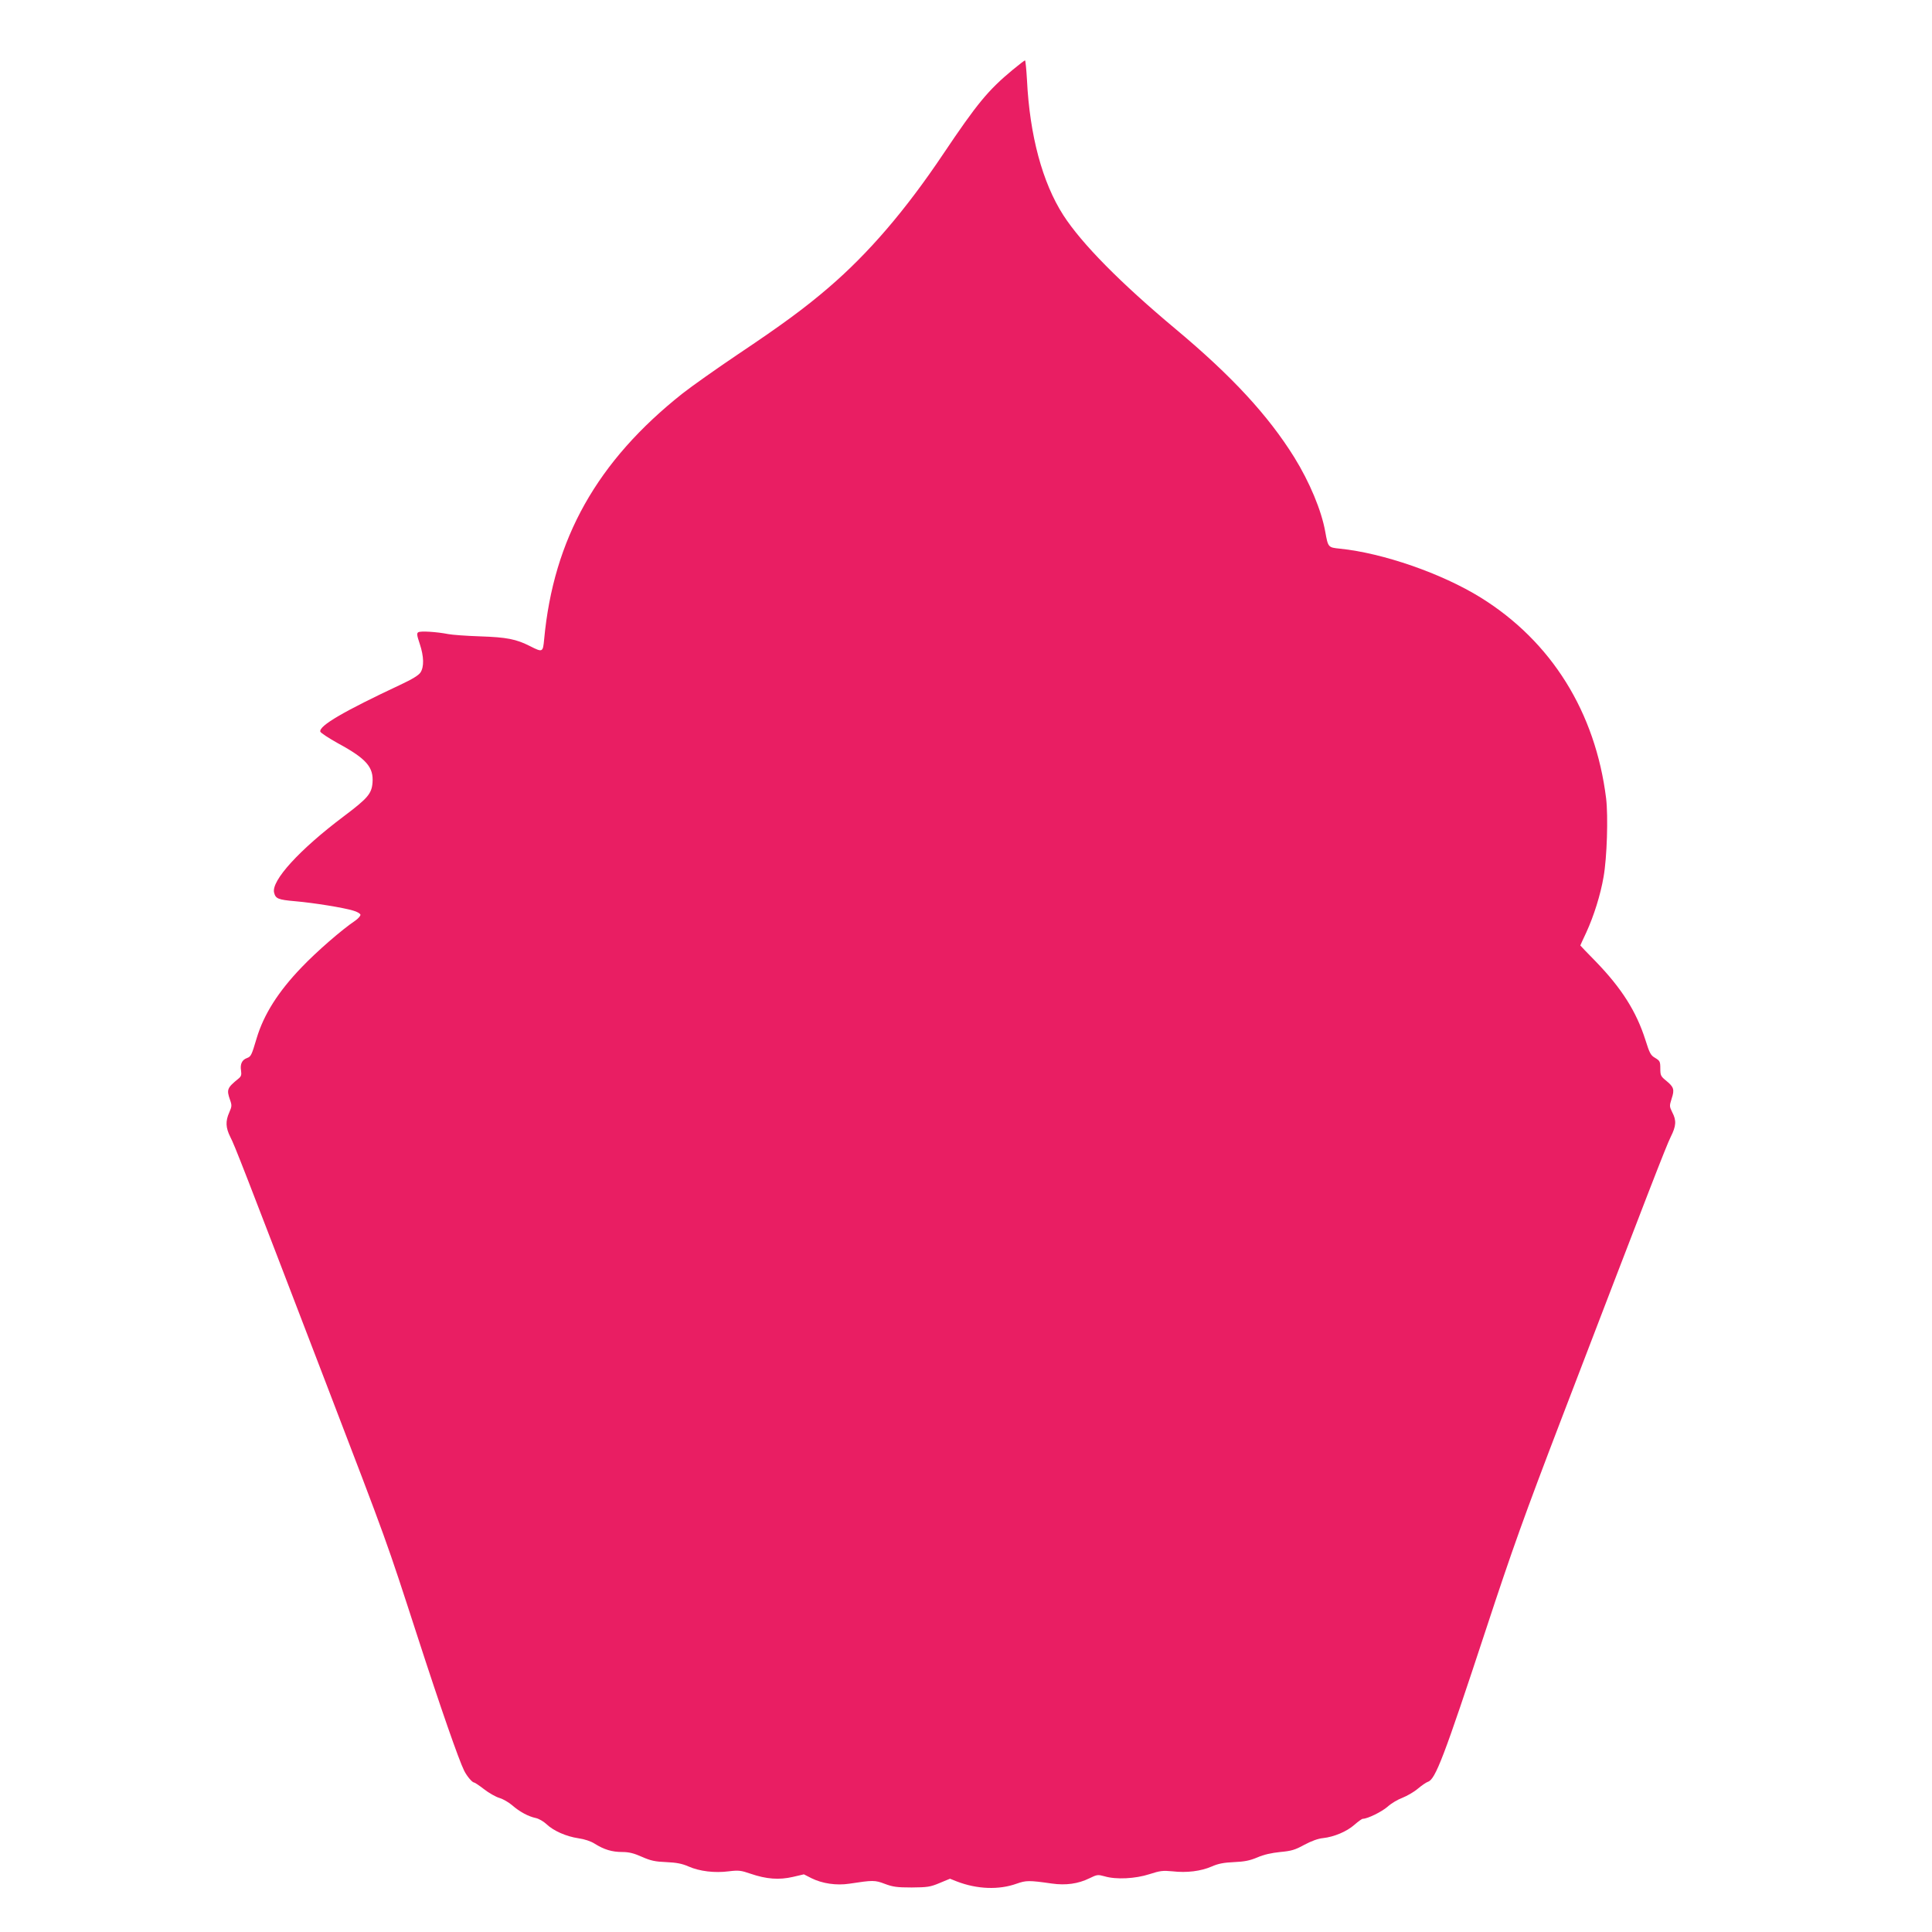 <?xml version="1.0" standalone="no"?>
<!DOCTYPE svg PUBLIC "-//W3C//DTD SVG 20010904//EN"
 "http://www.w3.org/TR/2001/REC-SVG-20010904/DTD/svg10.dtd">
<svg version="1.0" xmlns="http://www.w3.org/2000/svg"
 width="1280pt" height="1280pt" viewBox="0 0 1280 1280"
 preserveAspectRatio="xMidYMid meet">
<g transform="translate(0,1280) scale(0.1,-0.1)"
fill="#e91e63" stroke="none">
<path d="M6710 12338 c-164 -136 -237 -225 -460 -557 -250 -373 -495 -659
-761 -887 -157 -135 -314 -250 -601 -442 -141 -95 -305 -211 -365 -258 -567
-449 -856 -963 -918 -1631 -8 -85 -10 -86 -93 -44 -93 47 -154 59 -332 65 -91
3 -185 10 -210 15 -77 15 -184 22 -199 12 -11 -7 -9 -20 10 -77 28 -84 29
-152 5 -189 -12 -19 -55 -45 -134 -82 -375 -176 -538 -271 -530 -310 2 -8 55
-43 118 -78 188 -102 236 -158 228 -261 -6 -73 -32 -103 -190 -222 -294 -221
-482 -427 -462 -506 10 -40 26 -47 141 -57 124 -11 317 -42 383 -62 25 -7 46
-19 48 -27 1 -8 -15 -26 -35 -40 -88 -59 -256 -205 -355 -309 -155 -161 -251
-313 -298 -471 -33 -111 -37 -120 -64 -130 -33 -12 -46 -40 -39 -83 4 -29 1
-39 -18 -54 -74 -60 -79 -72 -55 -140 13 -36 12 -44 -5 -83 -26 -58 -24 -101
7 -163 29 -56 79 -184 635 -1634 414 -1080 393 -1022 606 -1678 151 -466 273
-816 308 -886 19 -38 54 -79 67 -79 4 0 34 -20 65 -44 32 -25 78 -51 102 -58
24 -7 62 -29 85 -49 48 -42 107 -74 156 -84 19 -4 51 -22 70 -40 47 -45 131
-82 212 -94 41 -6 81 -19 108 -36 62 -39 115 -55 182 -55 45 0 77 -8 131 -32
59 -26 88 -32 162 -35 67 -3 104 -10 147 -29 73 -32 173 -44 266 -32 66 8 81
6 145 -16 105 -36 189 -42 280 -21 l73 17 51 -26 c71 -35 164 -49 250 -36 157
24 169 24 235 -1 53 -20 81 -24 178 -24 103 1 122 3 184 29 l70 29 45 -18
c135 -52 279 -57 396 -15 63 22 81 23 234 1 92 -13 174 -2 249 35 51 25 56 25
100 13 77 -23 204 -16 297 14 71 23 89 25 153 19 95 -11 189 1 260 32 43 19
80 26 147 29 70 3 105 10 155 31 43 19 94 30 152 36 75 7 98 14 160 48 47 25
91 41 123 44 73 8 157 43 208 88 25 22 50 40 56 40 31 0 125 46 164 80 24 22
68 48 98 59 30 12 76 38 102 60 26 22 57 43 67 46 50 16 105 159 386 1013 174
529 252 747 499 1392 581 1516 694 1808 724 1868 36 72 39 108 10 163 -19 39
-19 42 -4 90 20 60 15 77 -35 118 -37 30 -40 36 -40 82 0 46 -3 51 -34 70 -30
17 -37 31 -65 120 -60 188 -157 341 -328 518 -57 58 -103 106 -103 107 0 1 17
39 39 85 51 111 95 252 115 369 23 129 31 401 17 520 -71 572 -362 1040 -831
1331 -258 160 -648 295 -933 324 -78 8 -78 8 -97 113 -25 140 -103 327 -205
492 -173 278 -414 539 -785 849 -366 306 -623 566 -745 755 -139 216 -223 529
-241 896 -4 71 -10 130 -13 130 -3 0 -40 -28 -81 -62z"/>
</g>
</svg>
